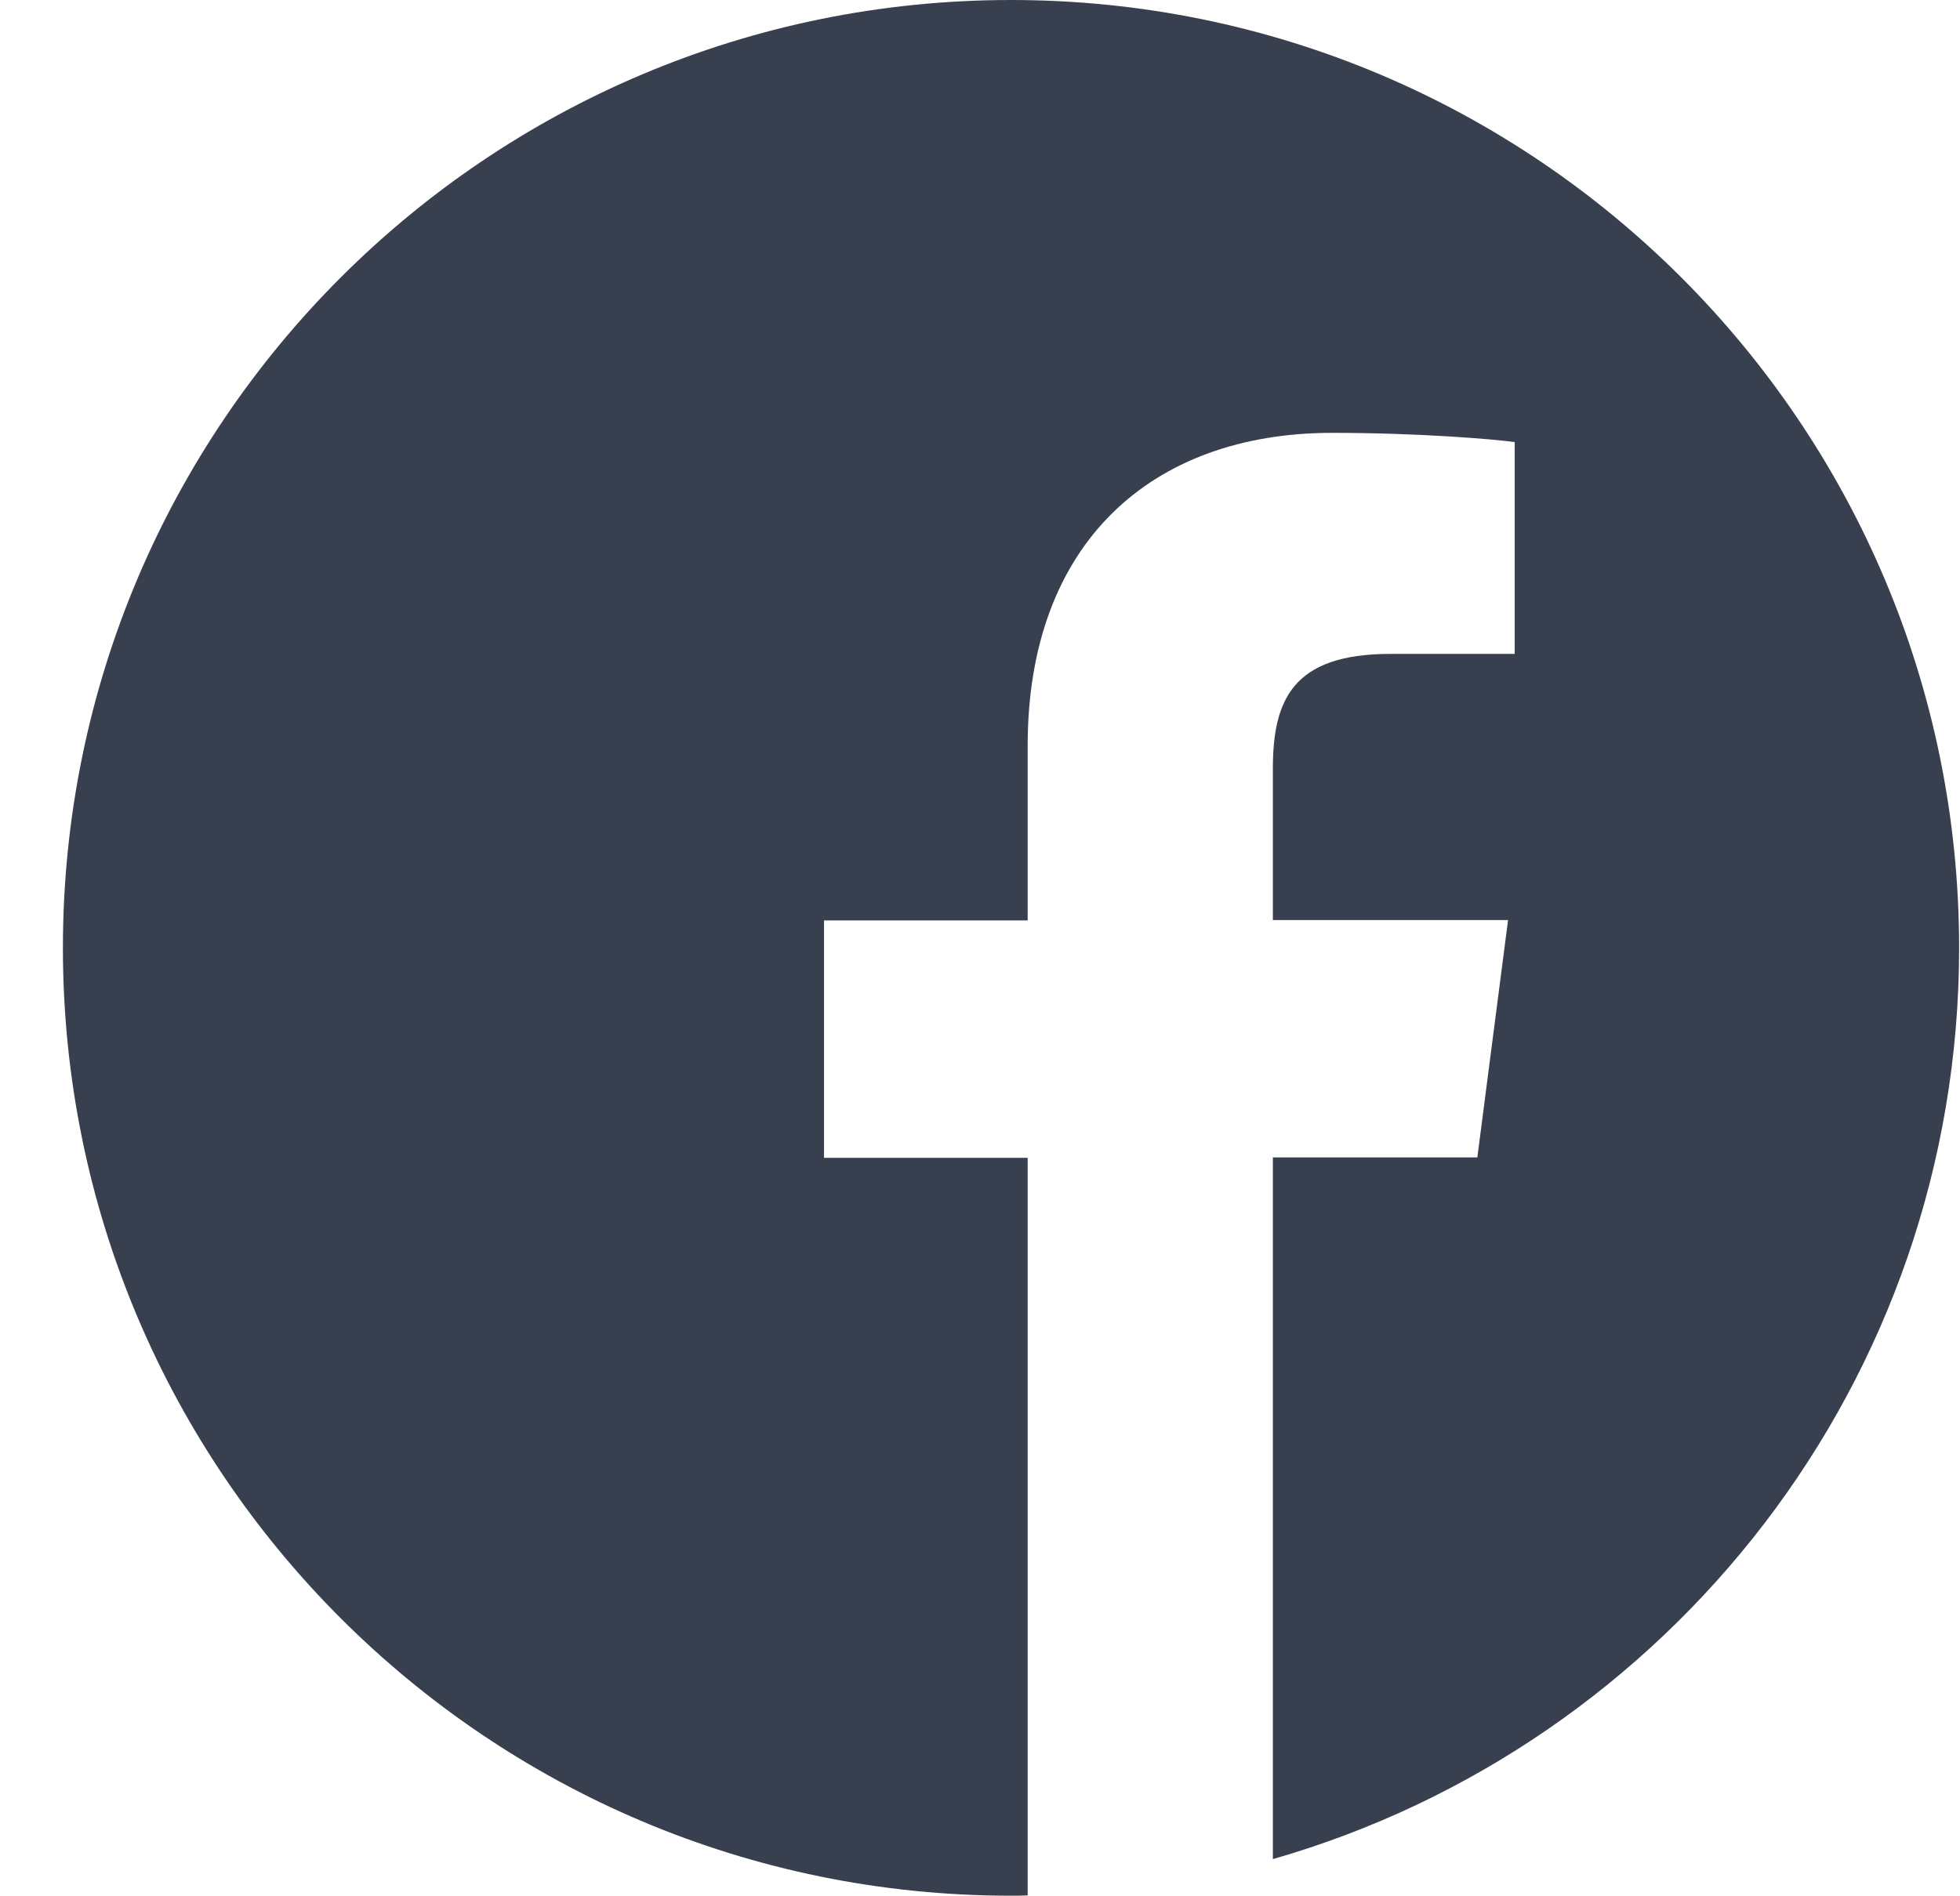 <svg width="31" height="30" viewBox="0 0 31 30" fill="none" xmlns="http://www.w3.org/2000/svg">
<path fill-rule="evenodd" clip-rule="evenodd" d="M30.986 14.996C30.986 6.713 24.274 0 15.991 0C7.708 0 0.995 6.713 0.995 14.996C0.995 23.279 7.708 29.991 15.991 29.991C16.079 29.991 16.167 29.991 16.254 29.986V18.317H13.033V14.562H16.254V11.797C16.254 8.593 18.211 6.848 21.07 6.848C22.44 6.848 23.618 6.947 23.957 6.994V10.345H21.989C20.437 10.345 20.132 11.083 20.132 12.166V14.556H23.852L23.366 18.311H20.132V29.412C26.4 27.613 30.986 21.843 30.986 14.996L30.986 14.996Z" fill="#383F4F"/>
</svg>
